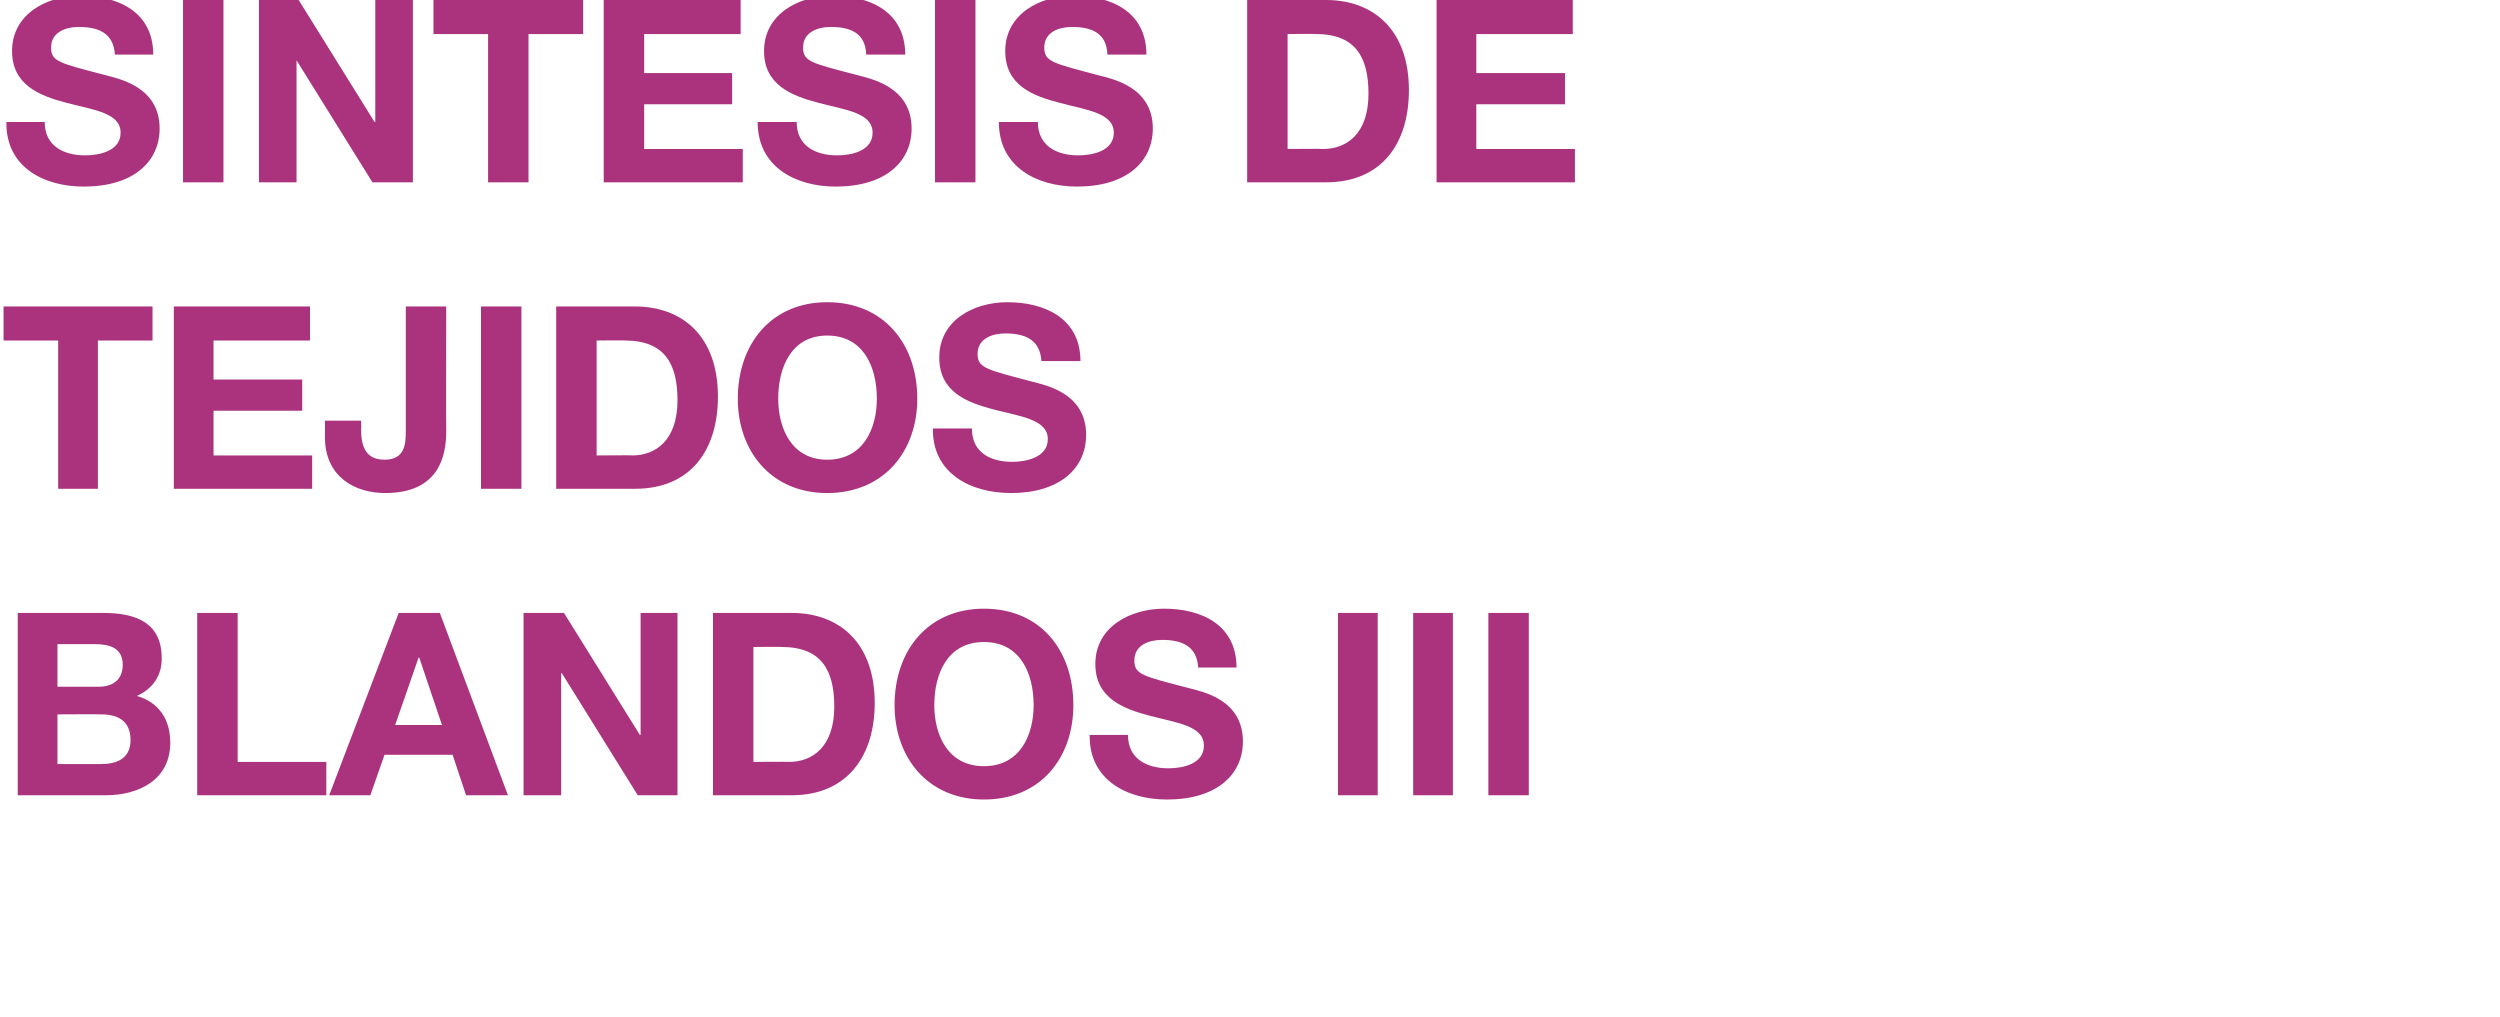 <?xml version="1.0" standalone="no"?><!DOCTYPE svg PUBLIC "-//W3C//DTD SVG 1.1//EN" "http://www.w3.org/Graphics/SVG/1.1/DTD/svg11.dtd"><svg xmlns="http://www.w3.org/2000/svg" version="1.1" width="352.4px" height="143.3px" viewBox="0 0 352.4 143.3">  <desc>S ntesis de tejidos blandos III</desc>  <defs/>  <g id="Polygon66063">    <path d="M 8.1 107.7 C 8.1 107.7 14.18 107.71 14.2 107.7 C 16.4 107.7 18.4 107 18.4 104.3 C 18.4 101.7 16.7 100.7 14.3 100.7 C 14.29 100.66 8.1 100.7 8.1 100.7 L 8.1 107.7 Z M 2.5 86.4 C 2.5 86.4 14.58 86.4 14.6 86.4 C 19.5 86.4 22.8 88 22.8 92.8 C 22.8 95.3 21.5 97.1 19.3 98.1 C 22.4 99 24 101.4 24 104.7 C 24 109.9 19.6 112.1 14.9 112.1 C 14.94 112.1 2.5 112.1 2.5 112.1 L 2.5 86.4 Z M 8.1 96.8 C 8.1 96.8 13.86 96.8 13.9 96.8 C 15.8 96.8 17.3 95.9 17.3 93.7 C 17.3 91.3 15.4 90.8 13.4 90.8 C 13.43 90.79 8.1 90.8 8.1 90.8 L 8.1 96.8 Z M 27.8 86.4 L 33.5 86.4 L 33.5 107.4 L 46 107.4 L 46 112.1 L 27.8 112.1 L 27.8 86.4 Z M 56.2 86.4 L 62 86.4 L 71.6 112.1 L 65.7 112.1 L 63.8 106.4 L 54.2 106.4 L 52.2 112.1 L 46.4 112.1 L 56.2 86.4 Z M 55.7 102.2 L 62.3 102.2 L 59.1 92.7 L 59 92.7 L 55.7 102.2 Z M 73.8 86.4 L 79.5 86.4 L 90.2 103.6 L 90.3 103.6 L 90.3 86.4 L 95.5 86.4 L 95.5 112.1 L 89.9 112.1 L 79.2 94.9 L 79.1 94.9 L 79.1 112.1 L 73.8 112.1 L 73.8 86.4 Z M 100.5 86.4 C 100.5 86.4 111.6 86.4 111.6 86.4 C 118.3 86.4 123.3 90.6 123.3 99.1 C 123.3 106.6 119.4 112.1 111.6 112.1 C 111.6 112.1 100.5 112.1 100.5 112.1 L 100.5 86.4 Z M 106.2 107.4 C 106.2 107.4 111.2 107.35 111.2 107.4 C 114.5 107.4 117.6 105.3 117.6 99.6 C 117.6 94.5 115.8 91.2 110.2 91.2 C 110.2 91.15 106.2 91.2 106.2 91.2 L 106.2 107.4 Z M 138.7 85.8 C 146.7 85.8 151.3 91.7 151.3 99.4 C 151.3 106.8 146.7 112.7 138.7 112.7 C 130.8 112.7 126.1 106.8 126.1 99.4 C 126.1 91.7 130.8 85.8 138.7 85.8 Z M 138.7 108 C 143.8 108 145.7 103.6 145.7 99.4 C 145.7 94.9 143.8 90.5 138.7 90.5 C 133.6 90.5 131.7 94.9 131.7 99.4 C 131.7 103.6 133.6 108 138.7 108 Z M 159 103.6 C 159 107 161.7 108.3 164.7 108.3 C 166.7 108.3 169.7 107.7 169.7 105.1 C 169.7 102.3 165.9 101.9 162.1 100.9 C 158.3 99.9 154.4 98.4 154.4 93.6 C 154.4 88.3 159.4 85.8 164.1 85.8 C 169.4 85.8 174.3 88.1 174.3 94.1 C 174.3 94.1 168.9 94.1 168.9 94.1 C 168.7 91 166.5 90.2 163.8 90.2 C 162 90.2 159.9 90.9 159.9 93.1 C 159.9 95.1 161.1 95.3 167.6 97 C 169.5 97.5 175.2 98.6 175.2 104.5 C 175.2 109.2 171.5 112.7 164.5 112.7 C 158.8 112.7 153.5 109.9 153.6 103.6 C 153.6 103.6 159 103.6 159 103.6 Z M 188.6 86.4 L 194.2 86.4 L 194.2 112.1 L 188.6 112.1 L 188.6 86.4 Z M 199.2 86.4 L 204.8 86.4 L 204.8 112.1 L 199.2 112.1 L 199.2 86.4 Z M 209.8 86.4 L 215.5 86.4 L 215.5 112.1 L 209.8 112.1 L 209.8 86.4 Z " stroke="none" fill="#ab337e"/>  </g>  <g id="Polygon66062">    <path d="M 8.2 48 L 0.5 48 L 0.5 43.2 L 21.5 43.2 L 21.5 48 L 13.8 48 L 13.8 68.9 L 8.2 68.9 L 8.2 48 Z M 24.5 43.2 L 43.7 43.2 L 43.7 48 L 30.1 48 L 30.1 53.5 L 42.6 53.5 L 42.6 57.9 L 30.1 57.9 L 30.1 64.2 L 44 64.2 L 44 68.9 L 24.5 68.9 L 24.5 43.2 Z M 62.9 60.8 C 62.9 64.1 62 69.5 54.3 69.5 C 50 69.5 45.8 67.2 45.8 61.6 C 45.83 61.56 45.8 59.3 45.8 59.3 L 50.9 59.3 C 50.9 59.3 50.94 60.48 50.9 60.5 C 50.9 63 51.6 64.8 54.2 64.8 C 57.2 64.8 57.2 62.4 57.2 60.6 C 57.2 60.55 57.2 43.2 57.2 43.2 L 62.9 43.2 C 62.9 43.2 62.86 60.8 62.9 60.8 Z M 67.8 43.2 L 73.5 43.2 L 73.5 68.9 L 67.8 68.9 L 67.8 43.2 Z M 78.4 43.2 C 78.4 43.2 89.53 43.2 89.5 43.2 C 96.2 43.2 101.2 47.4 101.2 55.9 C 101.2 63.4 97.4 68.9 89.5 68.9 C 89.53 68.9 78.4 68.9 78.4 68.9 L 78.4 43.2 Z M 84.1 64.2 C 84.1 64.2 89.14 64.15 89.1 64.2 C 92.4 64.2 95.5 62.1 95.5 56.4 C 95.5 51.3 93.7 48 88.1 48 C 88.13 47.95 84.1 48 84.1 48 L 84.1 64.2 Z M 116.6 42.6 C 124.6 42.6 129.3 48.5 129.3 56.2 C 129.3 63.6 124.6 69.5 116.6 69.5 C 108.7 69.5 104 63.6 104 56.2 C 104 48.5 108.7 42.6 116.6 42.6 Z M 116.6 64.8 C 121.7 64.8 123.6 60.4 123.6 56.2 C 123.6 51.7 121.7 47.3 116.6 47.3 C 111.6 47.3 109.7 51.7 109.7 56.2 C 109.7 60.4 111.6 64.8 116.6 64.8 Z M 137 60.4 C 137 63.8 139.6 65.1 142.7 65.1 C 144.6 65.1 147.7 64.5 147.7 61.9 C 147.7 59.1 143.8 58.7 140 57.7 C 136.2 56.7 132.4 55.2 132.4 50.4 C 132.4 45.1 137.3 42.6 142 42.6 C 147.3 42.6 152.3 44.9 152.3 50.9 C 152.3 50.9 146.8 50.9 146.8 50.9 C 146.6 47.8 144.4 47 141.7 47 C 139.9 47 137.8 47.7 137.8 49.9 C 137.8 51.9 139.1 52.1 145.5 53.8 C 147.4 54.3 153.1 55.4 153.1 61.3 C 153.1 66 149.4 69.5 142.5 69.5 C 136.8 69.5 131.4 66.7 131.5 60.4 C 131.5 60.4 137 60.4 137 60.4 Z " stroke="none" fill="#ab337e"/>  </g>  <g id="Polygon66061">    <path d="M 6.3 17.2 C 6.3 20.6 9 21.9 12 21.9 C 14 21.9 17 21.3 17 18.7 C 17 15.9 13.2 15.5 9.4 14.5 C 5.6 13.5 1.7 12 1.7 7.2 C 1.7 1.9 6.7 -0.6 11.3 -0.6 C 16.7 -0.6 21.6 1.7 21.6 7.7 C 21.6 7.7 16.2 7.7 16.2 7.7 C 16 4.6 13.8 3.8 11.1 3.8 C 9.3 3.8 7.2 4.5 7.2 6.7 C 7.2 8.7 8.4 8.9 14.9 10.6 C 16.7 11.1 22.5 12.2 22.5 18.1 C 22.5 22.8 18.8 26.3 11.8 26.3 C 6.1 26.3 0.8 23.5 0.9 17.2 C 0.9 17.2 6.3 17.2 6.3 17.2 Z M 25.8 0 L 31.5 0 L 31.5 25.7 L 25.8 25.7 L 25.8 0 Z M 29.5 -2.3 L 26 -2.3 L 29.4 -7.4 L 35.1 -7.4 L 29.5 -2.3 Z M 36.5 0 L 42.1 0 L 52.8 17.2 L 52.9 17.2 L 52.9 0 L 58.2 0 L 58.2 25.7 L 52.5 25.7 L 41.8 8.5 L 41.8 8.5 L 41.8 25.7 L 36.5 25.7 L 36.5 0 Z M 68.8 4.8 L 61.1 4.8 L 61.1 0 L 82.2 0 L 82.2 4.8 L 74.5 4.8 L 74.5 25.7 L 68.8 25.7 L 68.8 4.8 Z M 85.1 0 L 104.4 0 L 104.4 4.8 L 90.8 4.8 L 90.8 10.3 L 103.2 10.3 L 103.2 14.7 L 90.8 14.7 L 90.8 21 L 104.7 21 L 104.7 25.7 L 85.1 25.7 L 85.1 0 Z M 112.3 17.2 C 112.3 20.6 115 21.9 118 21.9 C 120 21.9 123 21.3 123 18.7 C 123 15.9 119.2 15.5 115.4 14.5 C 111.6 13.5 107.7 12 107.7 7.2 C 107.7 1.9 112.7 -0.6 117.3 -0.6 C 122.7 -0.6 127.6 1.7 127.6 7.7 C 127.6 7.7 122.1 7.7 122.1 7.7 C 122 4.6 119.8 3.8 117.1 3.8 C 115.3 3.8 113.2 4.5 113.2 6.7 C 113.2 8.7 114.4 8.9 120.9 10.6 C 122.7 11.1 128.5 12.2 128.5 18.1 C 128.5 22.8 124.8 26.3 117.8 26.3 C 112.1 26.3 106.8 23.5 106.8 17.2 C 106.8 17.2 112.3 17.2 112.3 17.2 Z M 131.8 0 L 137.5 0 L 137.5 25.7 L 131.8 25.7 L 131.8 0 Z M 146.3 17.2 C 146.3 20.6 149 21.9 152 21.9 C 154 21.9 157 21.3 157 18.7 C 157 15.9 153.1 15.5 149.4 14.5 C 145.5 13.5 141.7 12 141.7 7.2 C 141.7 1.9 146.7 -0.6 151.3 -0.6 C 156.7 -0.6 161.6 1.7 161.6 7.7 C 161.6 7.7 156.1 7.7 156.1 7.7 C 156 4.6 153.8 3.8 151.1 3.8 C 149.3 3.8 147.2 4.5 147.2 6.7 C 147.2 8.7 148.4 8.9 154.8 10.6 C 156.7 11.1 162.5 12.2 162.5 18.1 C 162.5 22.8 158.8 26.3 151.8 26.3 C 146.1 26.3 140.8 23.5 140.8 17.2 C 140.8 17.2 146.3 17.2 146.3 17.2 Z M 175.8 0 C 175.8 0 186.91 0 186.9 0 C 193.6 0 198.6 4.2 198.6 12.7 C 198.6 20.2 194.8 25.7 186.9 25.7 C 186.91 25.7 175.8 25.7 175.8 25.7 L 175.8 0 Z M 181.5 21 C 181.5 21 186.51 20.95 186.5 21 C 189.8 21 192.9 18.9 192.9 13.2 C 192.9 8.1 191.1 4.8 185.5 4.8 C 185.51 4.75 181.5 4.8 181.5 4.8 L 181.5 21 Z M 202.5 0 L 221.7 0 L 221.7 4.8 L 208.1 4.8 L 208.1 10.3 L 220.6 10.3 L 220.6 14.7 L 208.1 14.7 L 208.1 21 L 222 21 L 222 25.7 L 202.5 25.7 L 202.5 0 Z " stroke="none" fill="#ab337e"/>  </g></svg>